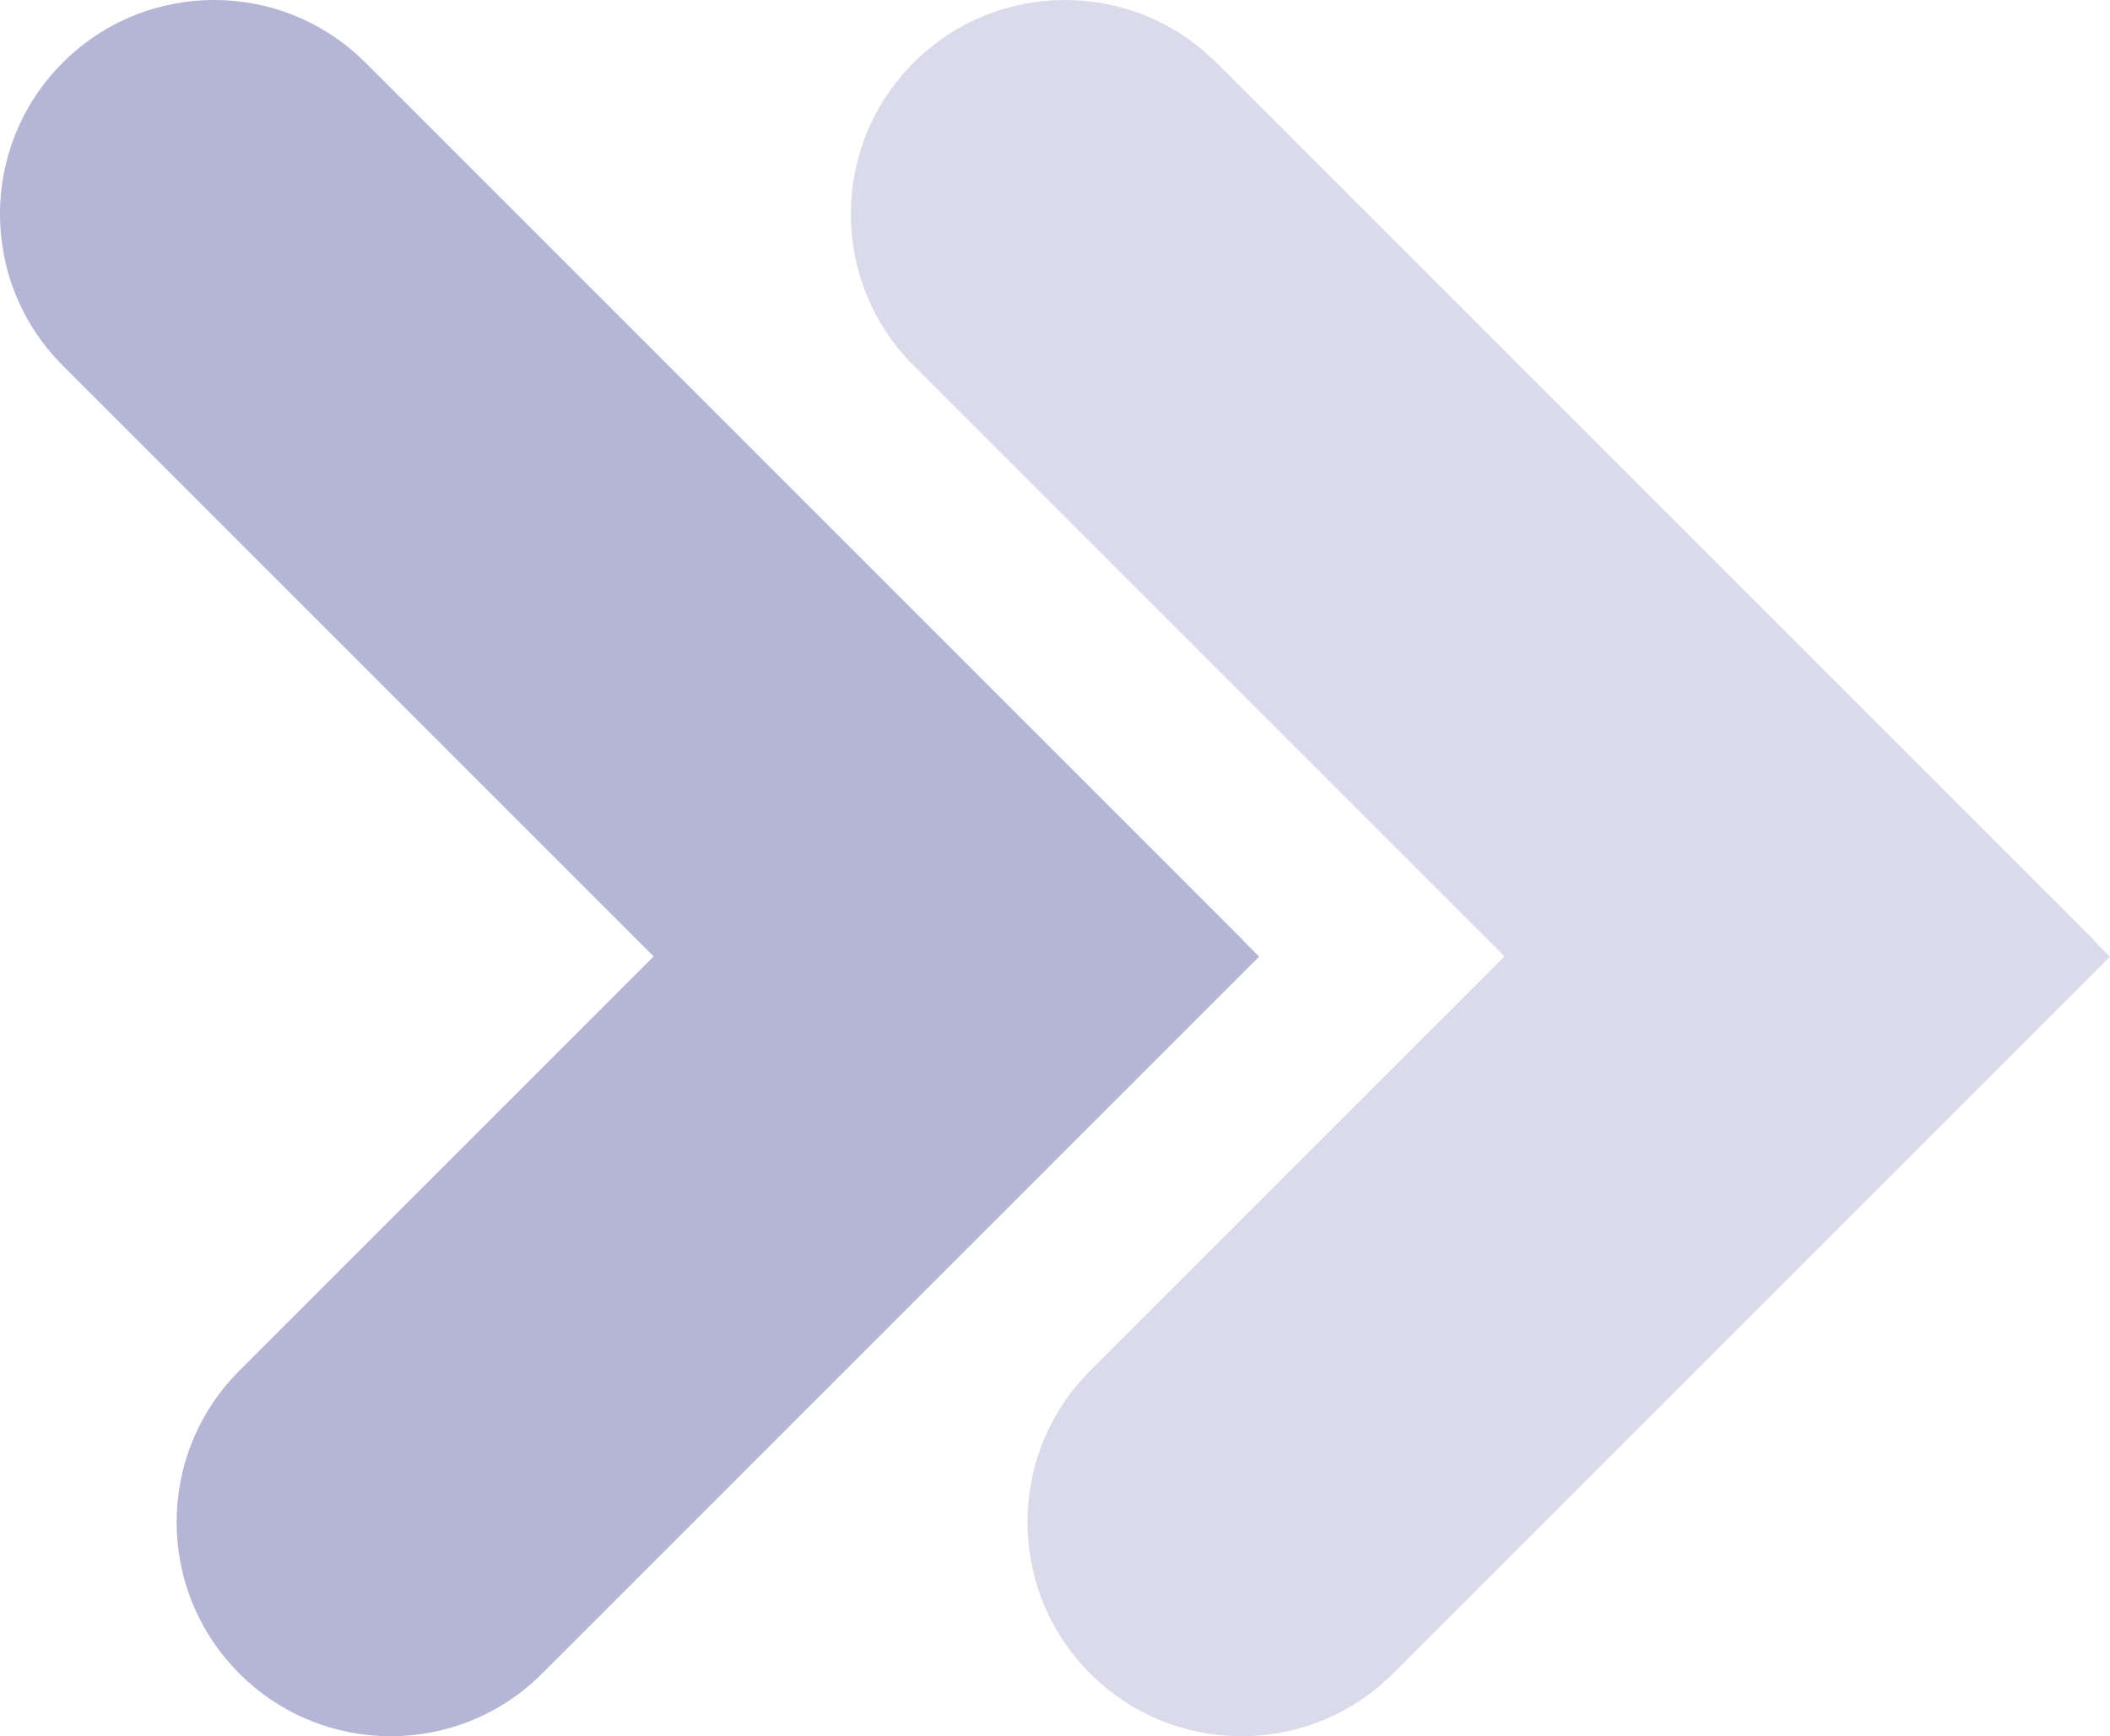 <svg xmlns="http://www.w3.org/2000/svg" id="Layer_2" data-name="Layer 2" viewBox="0 0 240.94 198.28"><defs><style>      .cls-1 {        fill: #474898;      }      .cls-2 {        opacity: .4;      }      .cls-3 {        opacity: .2;      }    </style></defs><g id="Layer_1-2" data-name="Layer 1"><g class="cls-2"><path class="cls-1" d="M141.98,107.44l.02-.02L41.74,7.16C32.19-2.39,16.71-2.39,7.16,7.16c-9.55,9.55-9.55,25.03,0,34.58l67.48,67.48-47.31,47.31c-9.55,9.55-9.55,25.03,0,34.58,9.55,9.55,25.03,9.55,34.58,0l81.87-81.87-1.8-1.8Z"></path></g><g class="cls-3"><path class="cls-1" d="M239.14,107.44l.02-.02L138.9,7.16c-9.55-9.55-25.03-9.55-34.58,0-9.55,9.55-9.55,25.03,0,34.58l67.48,67.48-47.31,47.31c-9.55,9.55-9.55,25.03,0,34.58,9.55,9.55,25.03,9.55,34.58,0l81.87-81.87-1.8-1.8Z"></path></g></g></svg>